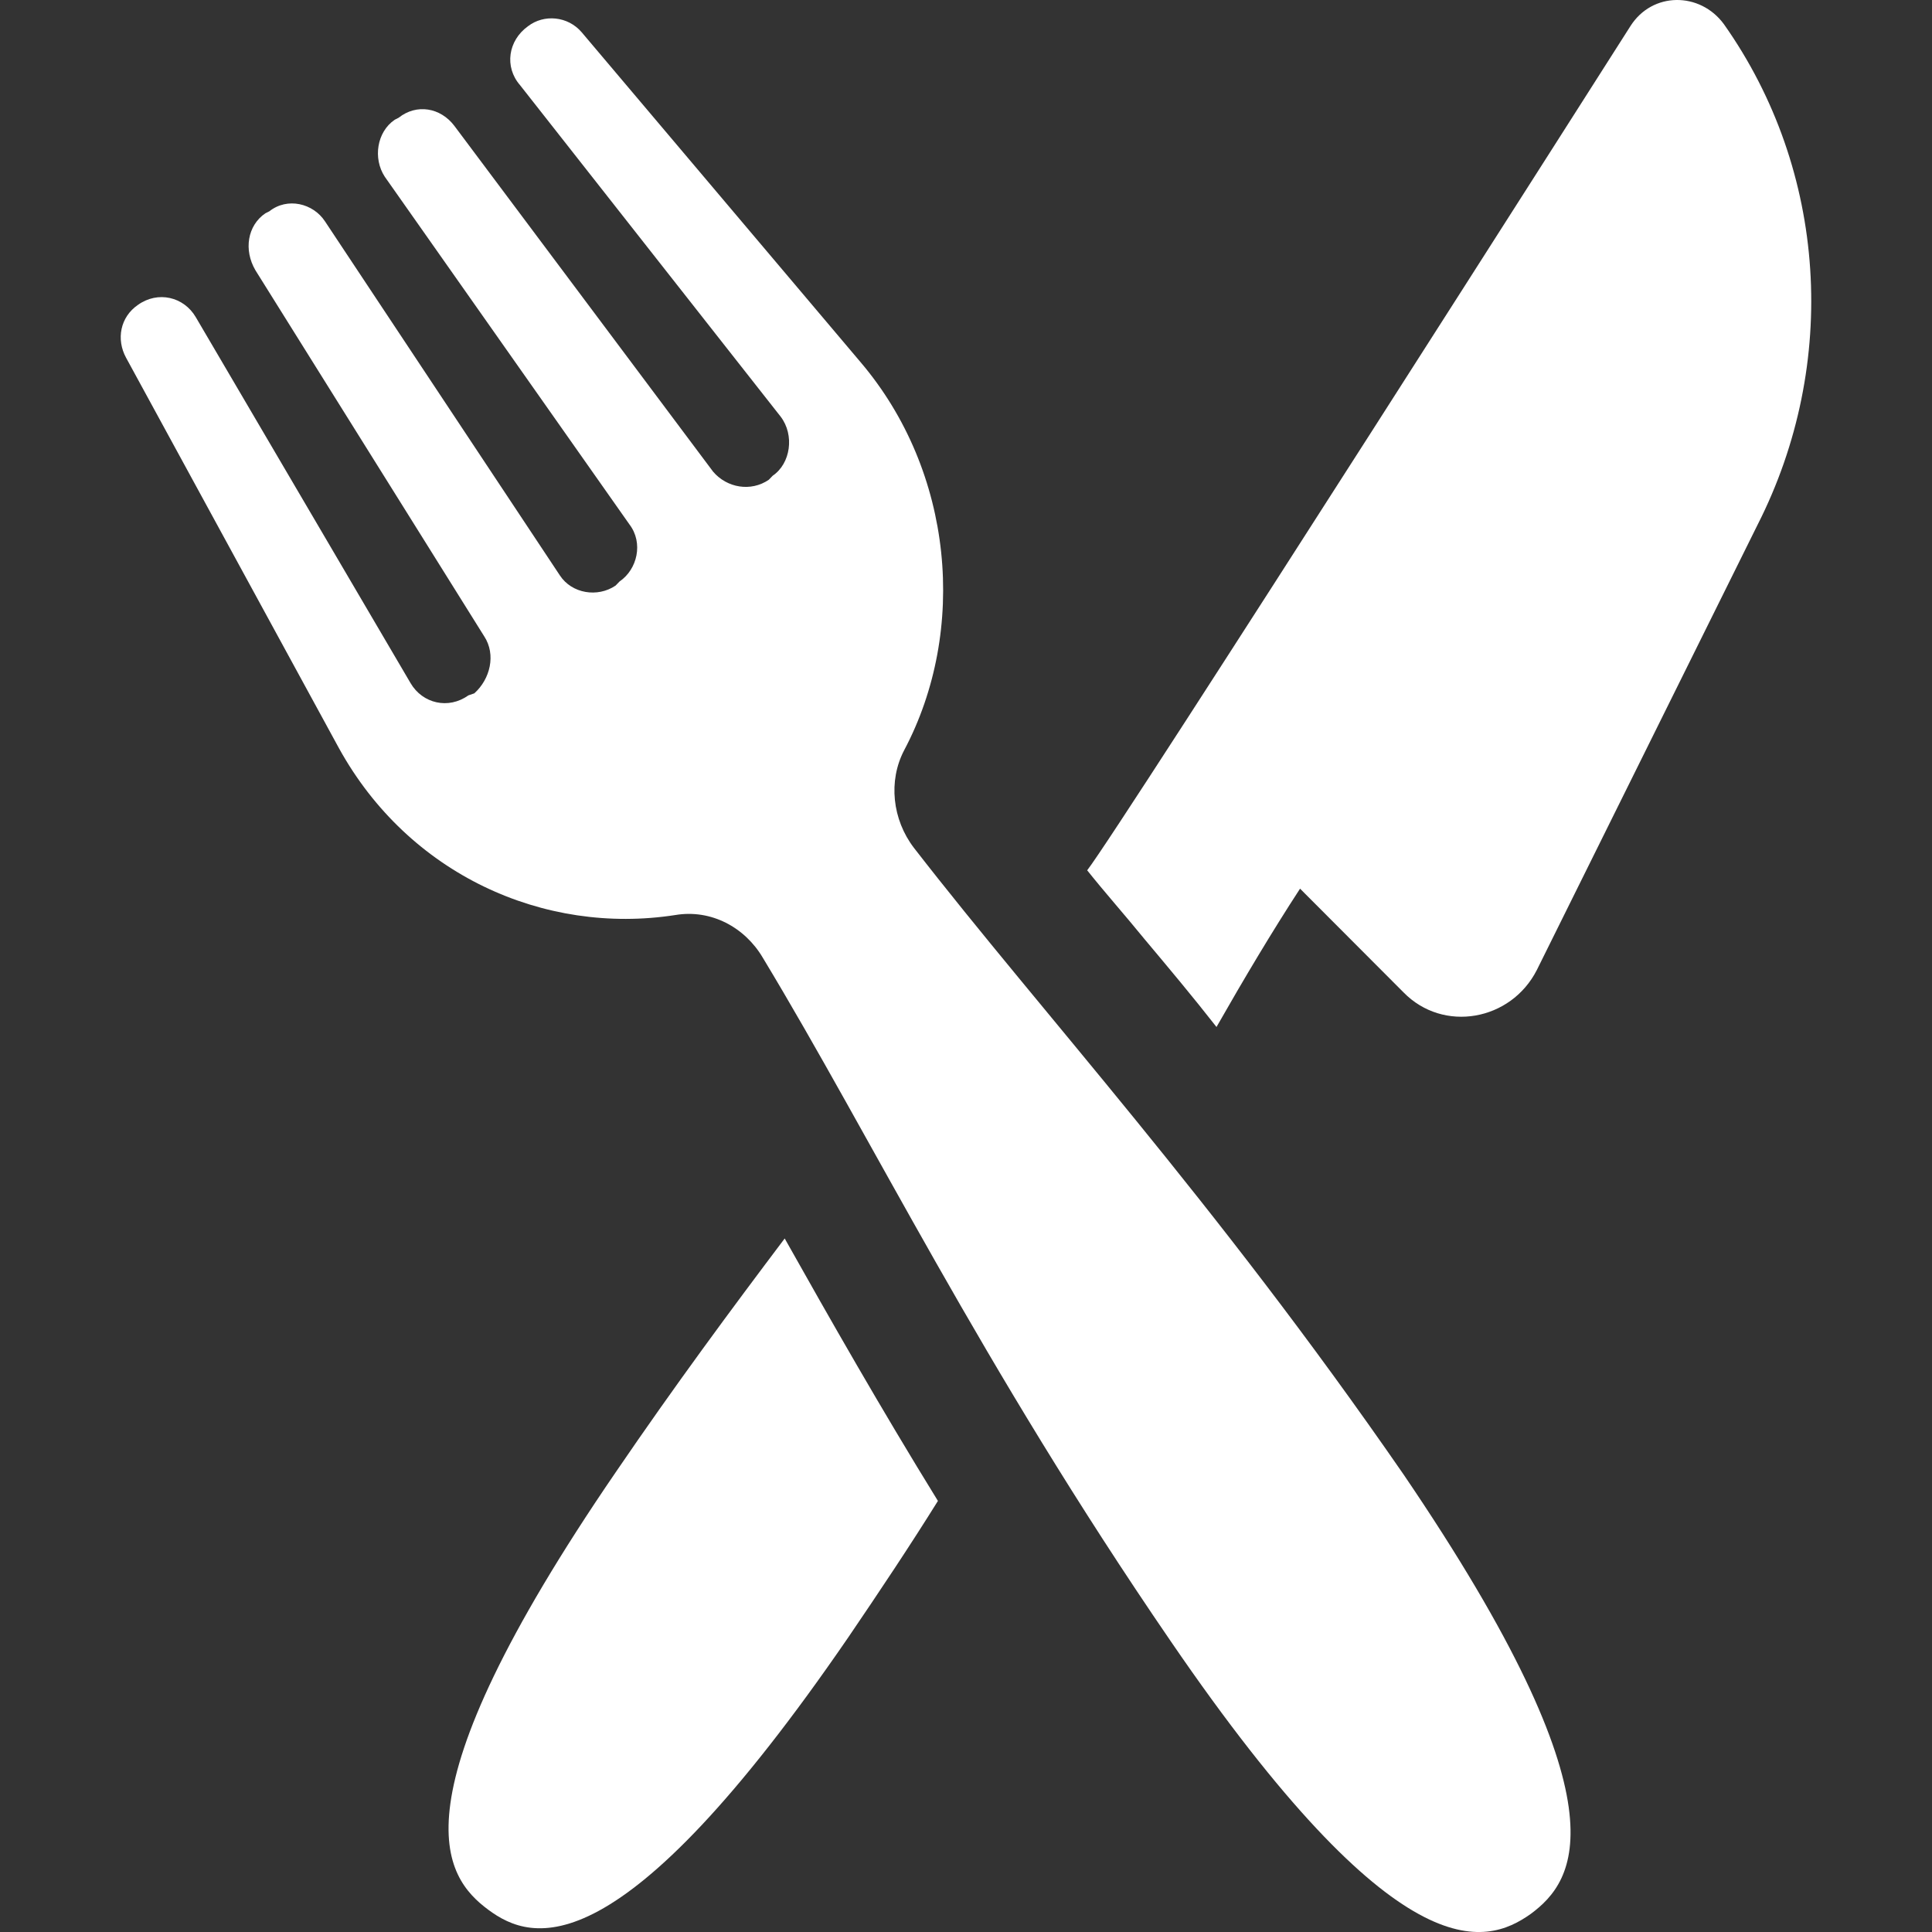 <svg width="32" height="32" viewBox="0 0 32 32" fill="none" xmlns="http://www.w3.org/2000/svg">
<rect x="0" y="0" width="32" height="32" fill="#333333" stroke="none"/>
<path d="M10.196 24.388C6.439 29.879 7.361 31.092 8.087 31.631C8.812 32.17 10.262 32.642 14.052 27.117C14.579 26.342 15.073 25.601 15.535 24.86C14.579 23.31 13.755 21.861 12.997 20.513C12.107 21.693 11.184 22.939 10.196 24.388Z" fill="white"/>
<path d="M28.553 0.4C28.157 -0.139 27.366 -0.139 27.004 0.434C27.004 0.434 18.534 13.742 18.007 14.415C18.303 14.786 18.633 15.157 18.962 15.561C19.358 16.033 19.753 16.504 20.149 17.01C20.61 16.201 21.072 15.426 21.533 14.719L23.247 16.437C23.906 17.111 25.026 16.909 25.455 16.066L29.113 8.688C30.464 6.026 30.267 2.826 28.553 0.4Z" fill="white"/>
<path d="M15.139 14.045C14.777 13.573 14.711 12.933 14.975 12.428C16.029 10.44 15.799 7.812 14.249 5.993L9.635 0.535C9.405 0.265 9.009 0.232 8.746 0.434C8.416 0.67 8.35 1.108 8.614 1.411L12.931 6.902C13.162 7.206 13.096 7.677 12.799 7.879L12.733 7.947C12.437 8.149 12.041 8.082 11.811 7.812L7.526 2.085C7.296 1.781 6.9 1.714 6.603 1.95L6.537 1.984C6.241 2.186 6.175 2.624 6.373 2.927L10.427 8.688C10.657 8.991 10.558 9.429 10.262 9.631L10.196 9.699C9.899 9.901 9.471 9.833 9.273 9.53L5.384 3.668C5.186 3.365 4.758 3.264 4.461 3.5L4.395 3.533C4.099 3.735 4.033 4.14 4.231 4.477L8.021 10.541C8.218 10.844 8.119 11.248 7.856 11.484L7.757 11.518C7.427 11.754 6.999 11.653 6.801 11.316L3.242 5.252C3.044 4.915 2.616 4.814 2.286 5.049C1.989 5.252 1.923 5.622 2.088 5.925L5.615 12.394C6.768 14.483 9.009 15.493 11.184 15.156C11.778 15.056 12.338 15.359 12.635 15.864C14.447 18.863 16.227 22.568 19.391 27.184C23.148 32.676 24.598 32.238 25.356 31.699C26.081 31.16 27.004 29.947 23.247 24.421C20.083 19.84 17.282 16.807 15.139 14.045Z" fill="white"/>
</svg>
